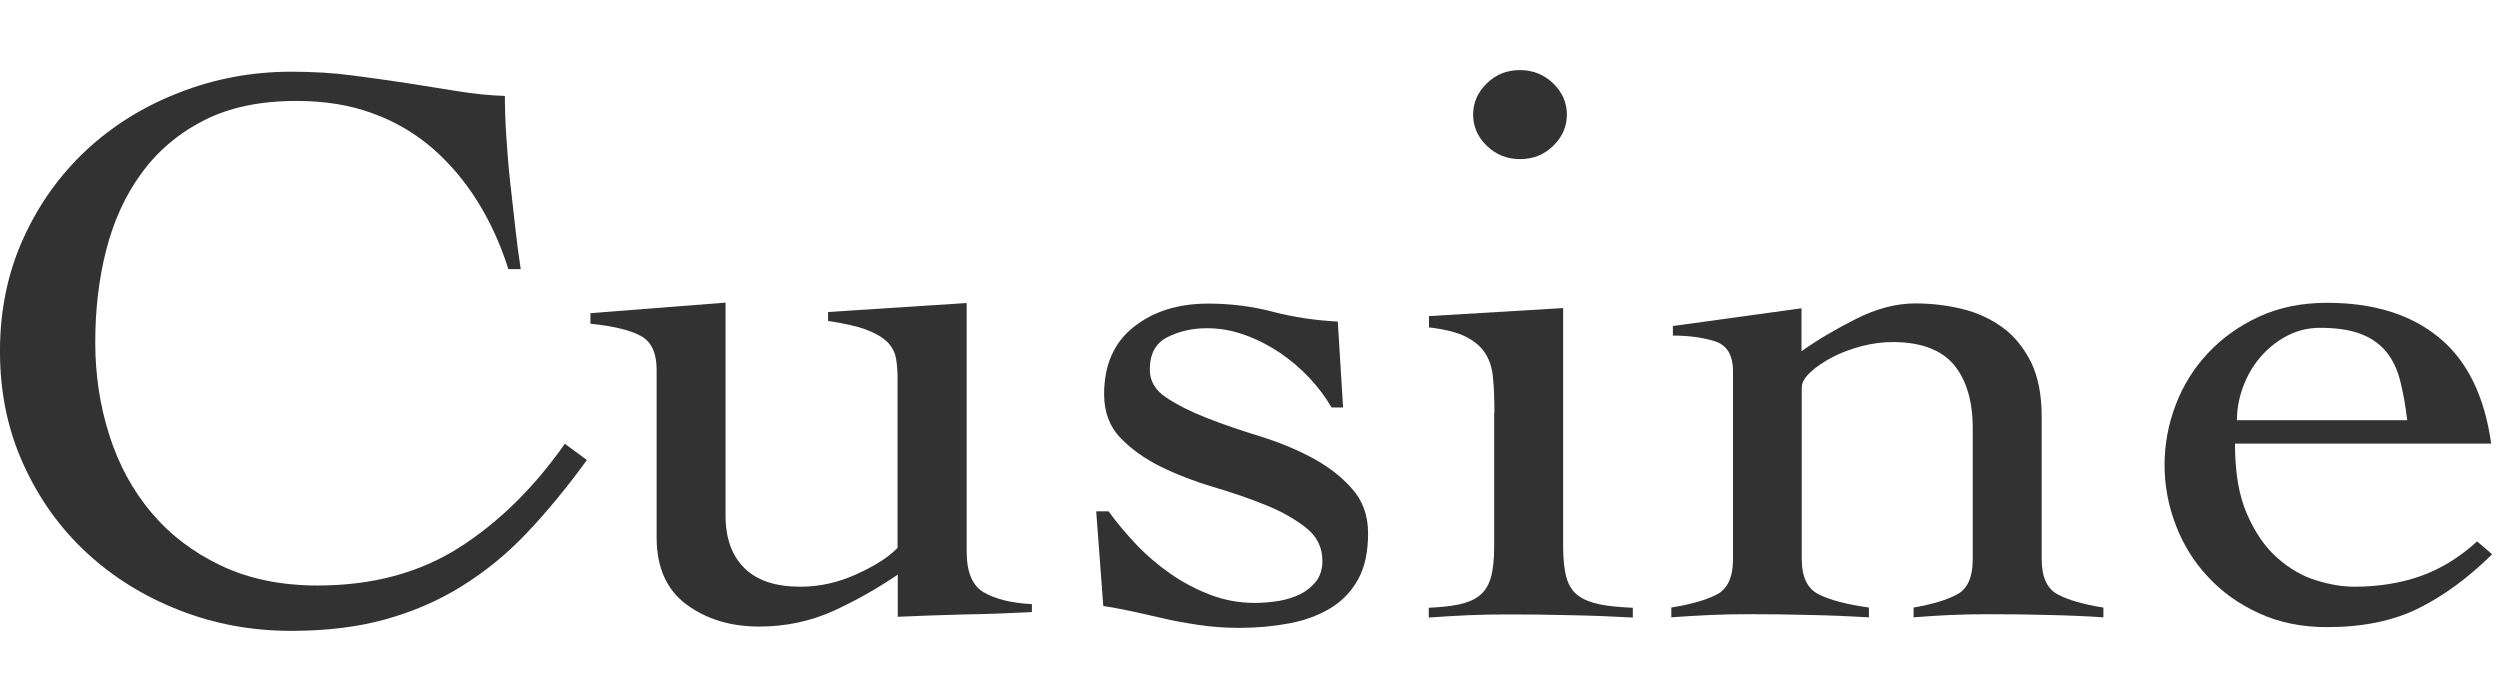 <svg fill="none" height="29" viewBox="0 0 107 29" width="107" xmlns="http://www.w3.org/2000/svg"><g fill="#323232"><path d="m21.76 11.524c-.326-1.036-.76-1.997-1.304-2.875-.543-.877-1.187-1.638-1.93-2.29-.744-.643-1.596-1.153-2.566-1.504-.969-.359-2.056-.535-3.267-.535-1.563 0-2.883.276-3.969.836-1.086.552-1.972 1.304-2.666 2.256-.694.944-1.195 2.047-1.513 3.292-.318 1.245-.468 2.565-.468 3.953s.201 2.708.602 3.969c.401 1.262 1.003 2.365 1.797 3.309.794.944 1.788 1.705 2.983 2.273 1.195.568 2.574.852 4.136.852 2.34 0 4.362-.543 6.067-1.629 1.696-1.086 3.2-2.566 4.513-4.437l.944.694c-.852 1.178-1.713 2.215-2.566 3.117-.852.902-1.788 1.663-2.799 2.29-1.011.627-2.106 1.095-3.284 1.421-1.187.326-2.515.485-4.003.485-1.688 0-3.284-.292-4.797-.886-1.513-.593-2.833-1.412-3.969-2.465-1.136-1.053-2.031-2.306-2.699-3.777-.669-1.471-1.003-3.075-1.003-4.838 0-1.763.334-3.368 1.003-4.838.669-1.471 1.571-2.724 2.699-3.777 1.136-1.053 2.457-1.872 3.969-2.457 1.513-.593 3.109-.894 4.797-.894.927 0 1.797.05 2.607.159.802.1 1.579.217 2.323.326.744.117 1.462.234 2.156.343.694.117 1.379.184 2.056.209 0 .485.017 1.053.059 1.696.042.643.092 1.312.167 1.989.075.685.15 1.354.226 2.014.075.66.15 1.228.226 1.713h-.526z"/><path d="m31.053 22.061c0 .969.267 1.721.811 2.256.543.535 1.337.794 2.398.794.802 0 1.604-.175 2.398-.535s1.379-.735 1.755-1.128v-7.312c0-.301-.025-.577-.075-.836-.05-.251-.175-.476-.376-.677-.201-.192-.501-.368-.902-.518-.401-.15-.944-.267-1.621-.368v-.384l5.933-.384v10.638c0 .877.242 1.462.735 1.747.493.284 1.178.46 2.056.501v.343c-.961.05-1.922.084-2.891.1-.969.025-1.922.059-2.85.1v-1.805c-.886.602-1.805 1.12-2.774 1.563-.969.434-2.022.66-3.159.66-1.212 0-2.24-.309-3.1-.936-.852-.627-1.287-1.579-1.287-2.875v-7.178c0-.694-.209-1.17-.627-1.421-.418-.251-1.153-.443-2.206-.552v-.451l5.783-.451v9.084z"/><path d="m46.922 21.886h.526c.351.485.752.961 1.187 1.421.434.46.927.877 1.454 1.245s1.095.669 1.705.902c.602.234 1.245.351 1.93.351.326 0 .66-.033 1.003-.084.343-.058.652-.159.928-.292.276-.142.501-.326.677-.552.175-.234.267-.518.267-.869 0-.577-.234-1.053-.702-1.421-.468-.368-1.036-.694-1.722-.969-.677-.276-1.429-.535-2.248-.777-.819-.242-1.571-.535-2.248-.869-.677-.334-1.254-.744-1.721-1.228-.468-.485-.702-1.111-.702-1.872 0-1.245.418-2.206 1.262-2.875s1.905-1.003 3.192-1.003c.961 0 1.88.117 2.774.351.894.234 1.822.368 2.774.418l.226 3.677h-.493c-.251-.434-.568-.861-.944-1.262-.376-.401-.802-.76-1.262-1.078-.468-.309-.961-.568-1.496-.76-.526-.192-1.07-.292-1.621-.292-.627 0-1.195.125-1.705.384-.501.251-.752.719-.752 1.387 0 .485.234.886.702 1.195s1.036.602 1.722.869c.677.267 1.429.526 2.248.777.819.251 1.571.56 2.248.919s1.254.794 1.721 1.32c.468.518.702 1.162.702 1.922 0 .811-.142 1.471-.435 1.989-.292.518-.685.928-1.187 1.228s-1.086.518-1.755.643c-.668.125-1.379.192-2.131.192-.602 0-1.187-.042-1.738-.125-.552-.084-1.078-.175-1.571-.292-.493-.117-.953-.217-1.379-.309-.426-.092-.802-.159-1.137-.209l-.301-4.019z"/><path d="m63.961 17.657c0-.551-.017-1.045-.059-1.471-.033-.426-.15-.785-.343-1.078-.192-.292-.476-.526-.852-.71-.376-.184-.894-.309-1.546-.384v-.485l5.741-.343v10.187c0 .577.05 1.036.15 1.37.1.334.267.593.51.76.242.175.551.292.928.368.376.075.844.117 1.395.142v.418c-.886-.05-1.772-.084-2.666-.1-.894-.025-1.78-.033-2.666-.033-.577 0-1.145.008-1.705.033-.551.025-1.12.059-1.696.1v-.418c.501-.025.936-.067 1.287-.142.351-.075.643-.192.869-.368s.393-.426.493-.76c.1-.334.15-.794.15-1.37v-5.716zm1.095-14.657c.552 0 1.028.192 1.421.568.393.384.585.827.585 1.337s-.192.953-.585 1.337c-.393.384-.861.568-1.421.568s-1.028-.192-1.421-.568c-.393-.384-.585-.827-.585-1.337s.192-.953.585-1.337c.393-.384.861-.568 1.421-.568z"/><path d="m71.59 13.955 5.515-.76v1.838c.677-.485 1.462-.944 2.34-1.387s1.721-.66 2.532-.66c.702 0 1.379.084 2.022.242s1.212.426 1.722.794c.501.368.902.869 1.212 1.487.301.627.451 1.396.451 2.323v6.1c0 .76.226 1.262.677 1.504.451.242 1.111.434 1.964.568v.418c-.735-.05-1.513-.084-2.34-.1-.836-.025-1.671-.033-2.532-.033-.577 0-1.137.008-1.68.033-.543.025-1.061.059-1.571.1v-.418c.802-.142 1.429-.326 1.872-.568s.66-.744.66-1.504v-5.582c0-1.178-.267-2.089-.81-2.741-.543-.643-1.421-.969-2.624-.969-.426 0-.869.059-1.32.175-.451.117-.869.276-1.245.468-.376.201-.694.409-.944.643-.251.234-.376.451-.376.66v7.345c0 .76.242 1.262.719 1.504s1.195.434 2.156.568v.418c-.861-.05-1.705-.084-2.549-.1-.844-.025-1.696-.033-2.549-.033-.577 0-1.137.008-1.68.033s-1.103.059-1.68.1v-.418c.852-.142 1.513-.326 1.964-.568.451-.242.677-.744.677-1.504v-8.039c0-.694-.259-1.12-.777-1.287-.518-.159-1.111-.242-1.797-.242v-.418z"/><path d="m95.658 19.011c0 1.203.167 2.198.51 2.983.343.785.769 1.412 1.287 1.872s1.07.785 1.663.969c.593.184 1.137.276 1.647.276 1.061 0 2.014-.159 2.874-.468.853-.309 1.647-.802 2.382-1.471l.643.552c-1.036 1.02-2.089 1.788-3.175 2.323s-2.382.794-3.894.794c-1.086 0-2.056-.201-2.908-.593-.861-.393-1.588-.911-2.189-1.563-.602-.643-1.061-1.387-1.379-2.223-.318-.836-.476-1.688-.476-2.565 0-.877.159-1.73.476-2.566.318-.836.777-1.571 1.379-2.215.602-.643 1.337-1.17 2.189-1.563.852-.393 1.822-.593 2.908-.593 1.989 0 3.585.493 4.796 1.488 1.212.994 1.947 2.507 2.232 4.538h-10.956zm7.37-1.036c-.075-.627-.175-1.187-.301-1.68-.125-.493-.325-.911-.601-1.245-.276-.334-.644-.593-1.095-.76-.451-.175-1.036-.259-1.738-.259-.526 0-1.011.125-1.454.368-.443.242-.819.551-1.137.936-.318.384-.551.811-.719 1.278-.167.476-.242.928-.242 1.371h7.296z"/></g></svg>